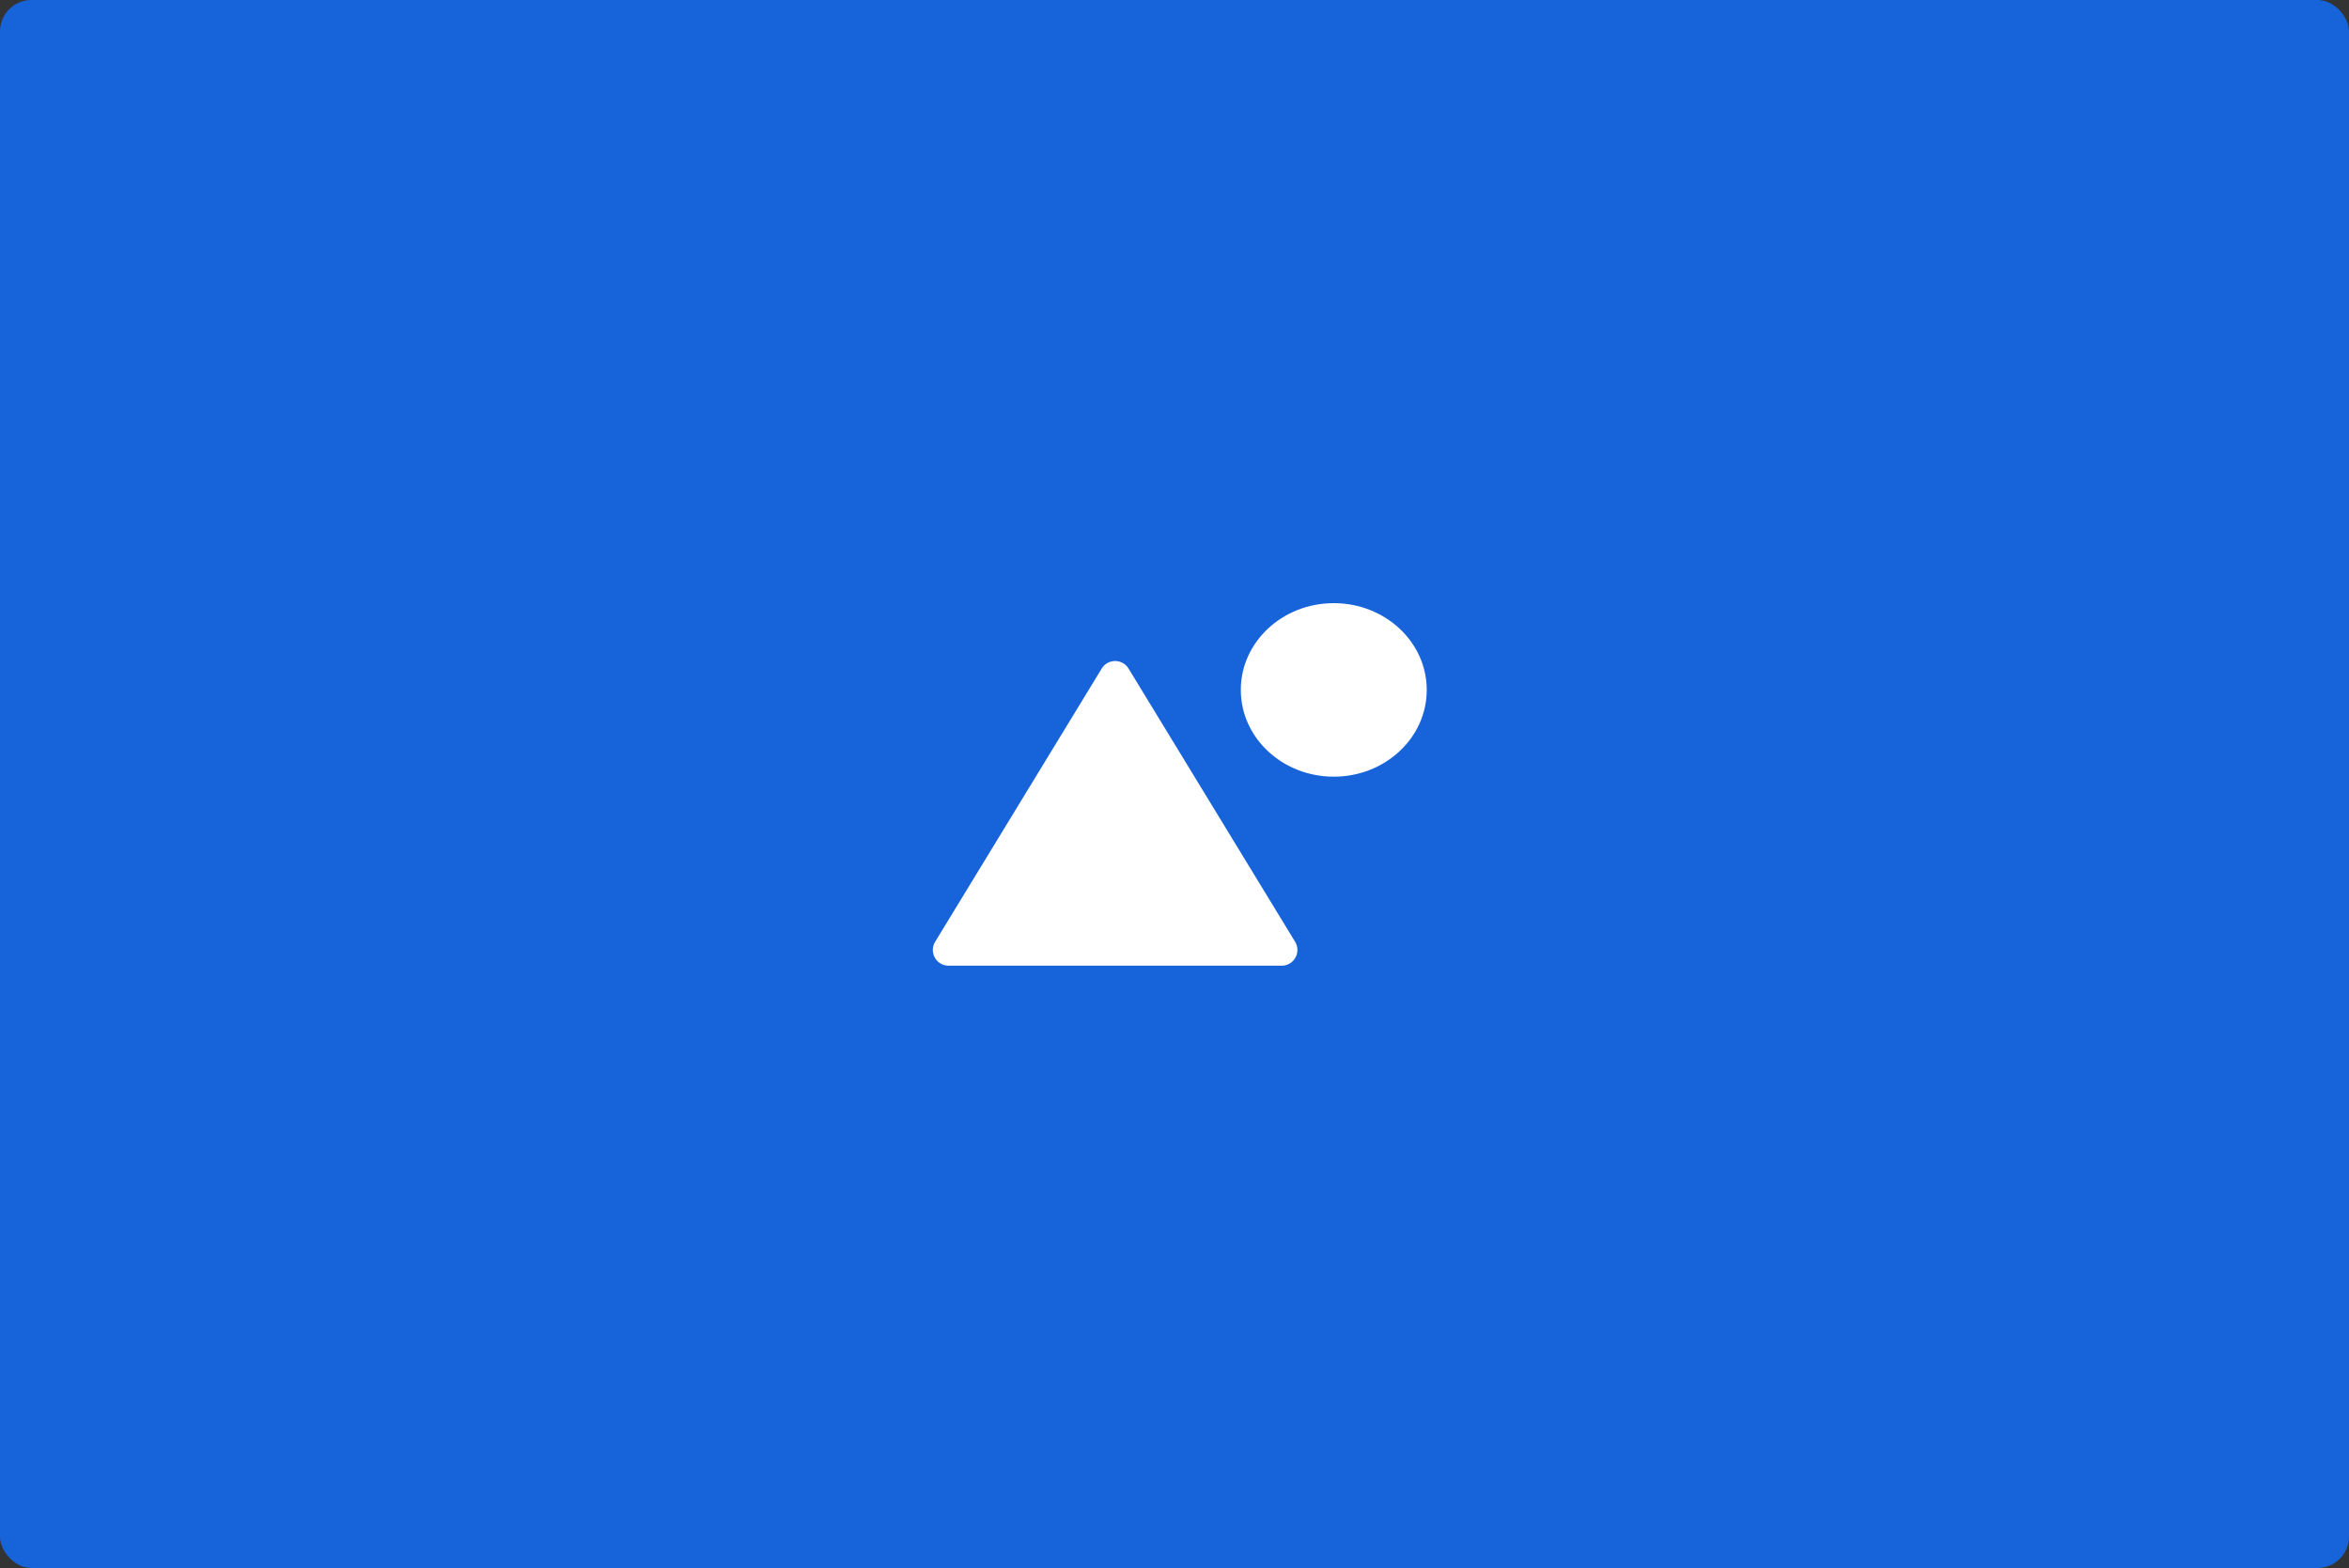 <svg xmlns="http://www.w3.org/2000/svg" width="895.635" height="597.917" viewBox="0 0 895.635 597.917">
  <rect x="0" y="0" width="895.635" height="597.917" fill="#333333" stroke="none"/>
  <g id="Group_508" data-name="Group 508" transform="translate(0 -0.049)">
    <rect id="Rectangle_34" data-name="Rectangle 34" width="895.635" height="597.917" rx="12" transform="translate(0 0.049)" fill="#1764da"/>
    <g id="Group_5" data-name="Group 5" transform="translate(351 230.049)">
      <path id="Polygon_1" data-name="Polygon 1" d="M69.055,8.406a6,6,0,0,1,10.247,0L142.8,112.582a6,6,0,0,1-5.123,9.123H10.684a6,6,0,0,1-5.123-9.123Z" transform="translate(0 16.542)" fill="#fff"/>
      <ellipse id="Ellipse_2" data-name="Ellipse 2" cx="35.448" cy="33.085" rx="35.448" ry="33.085" transform="translate(122.098 0)" fill="#fff"/>
    </g>
  </g>
</svg>
